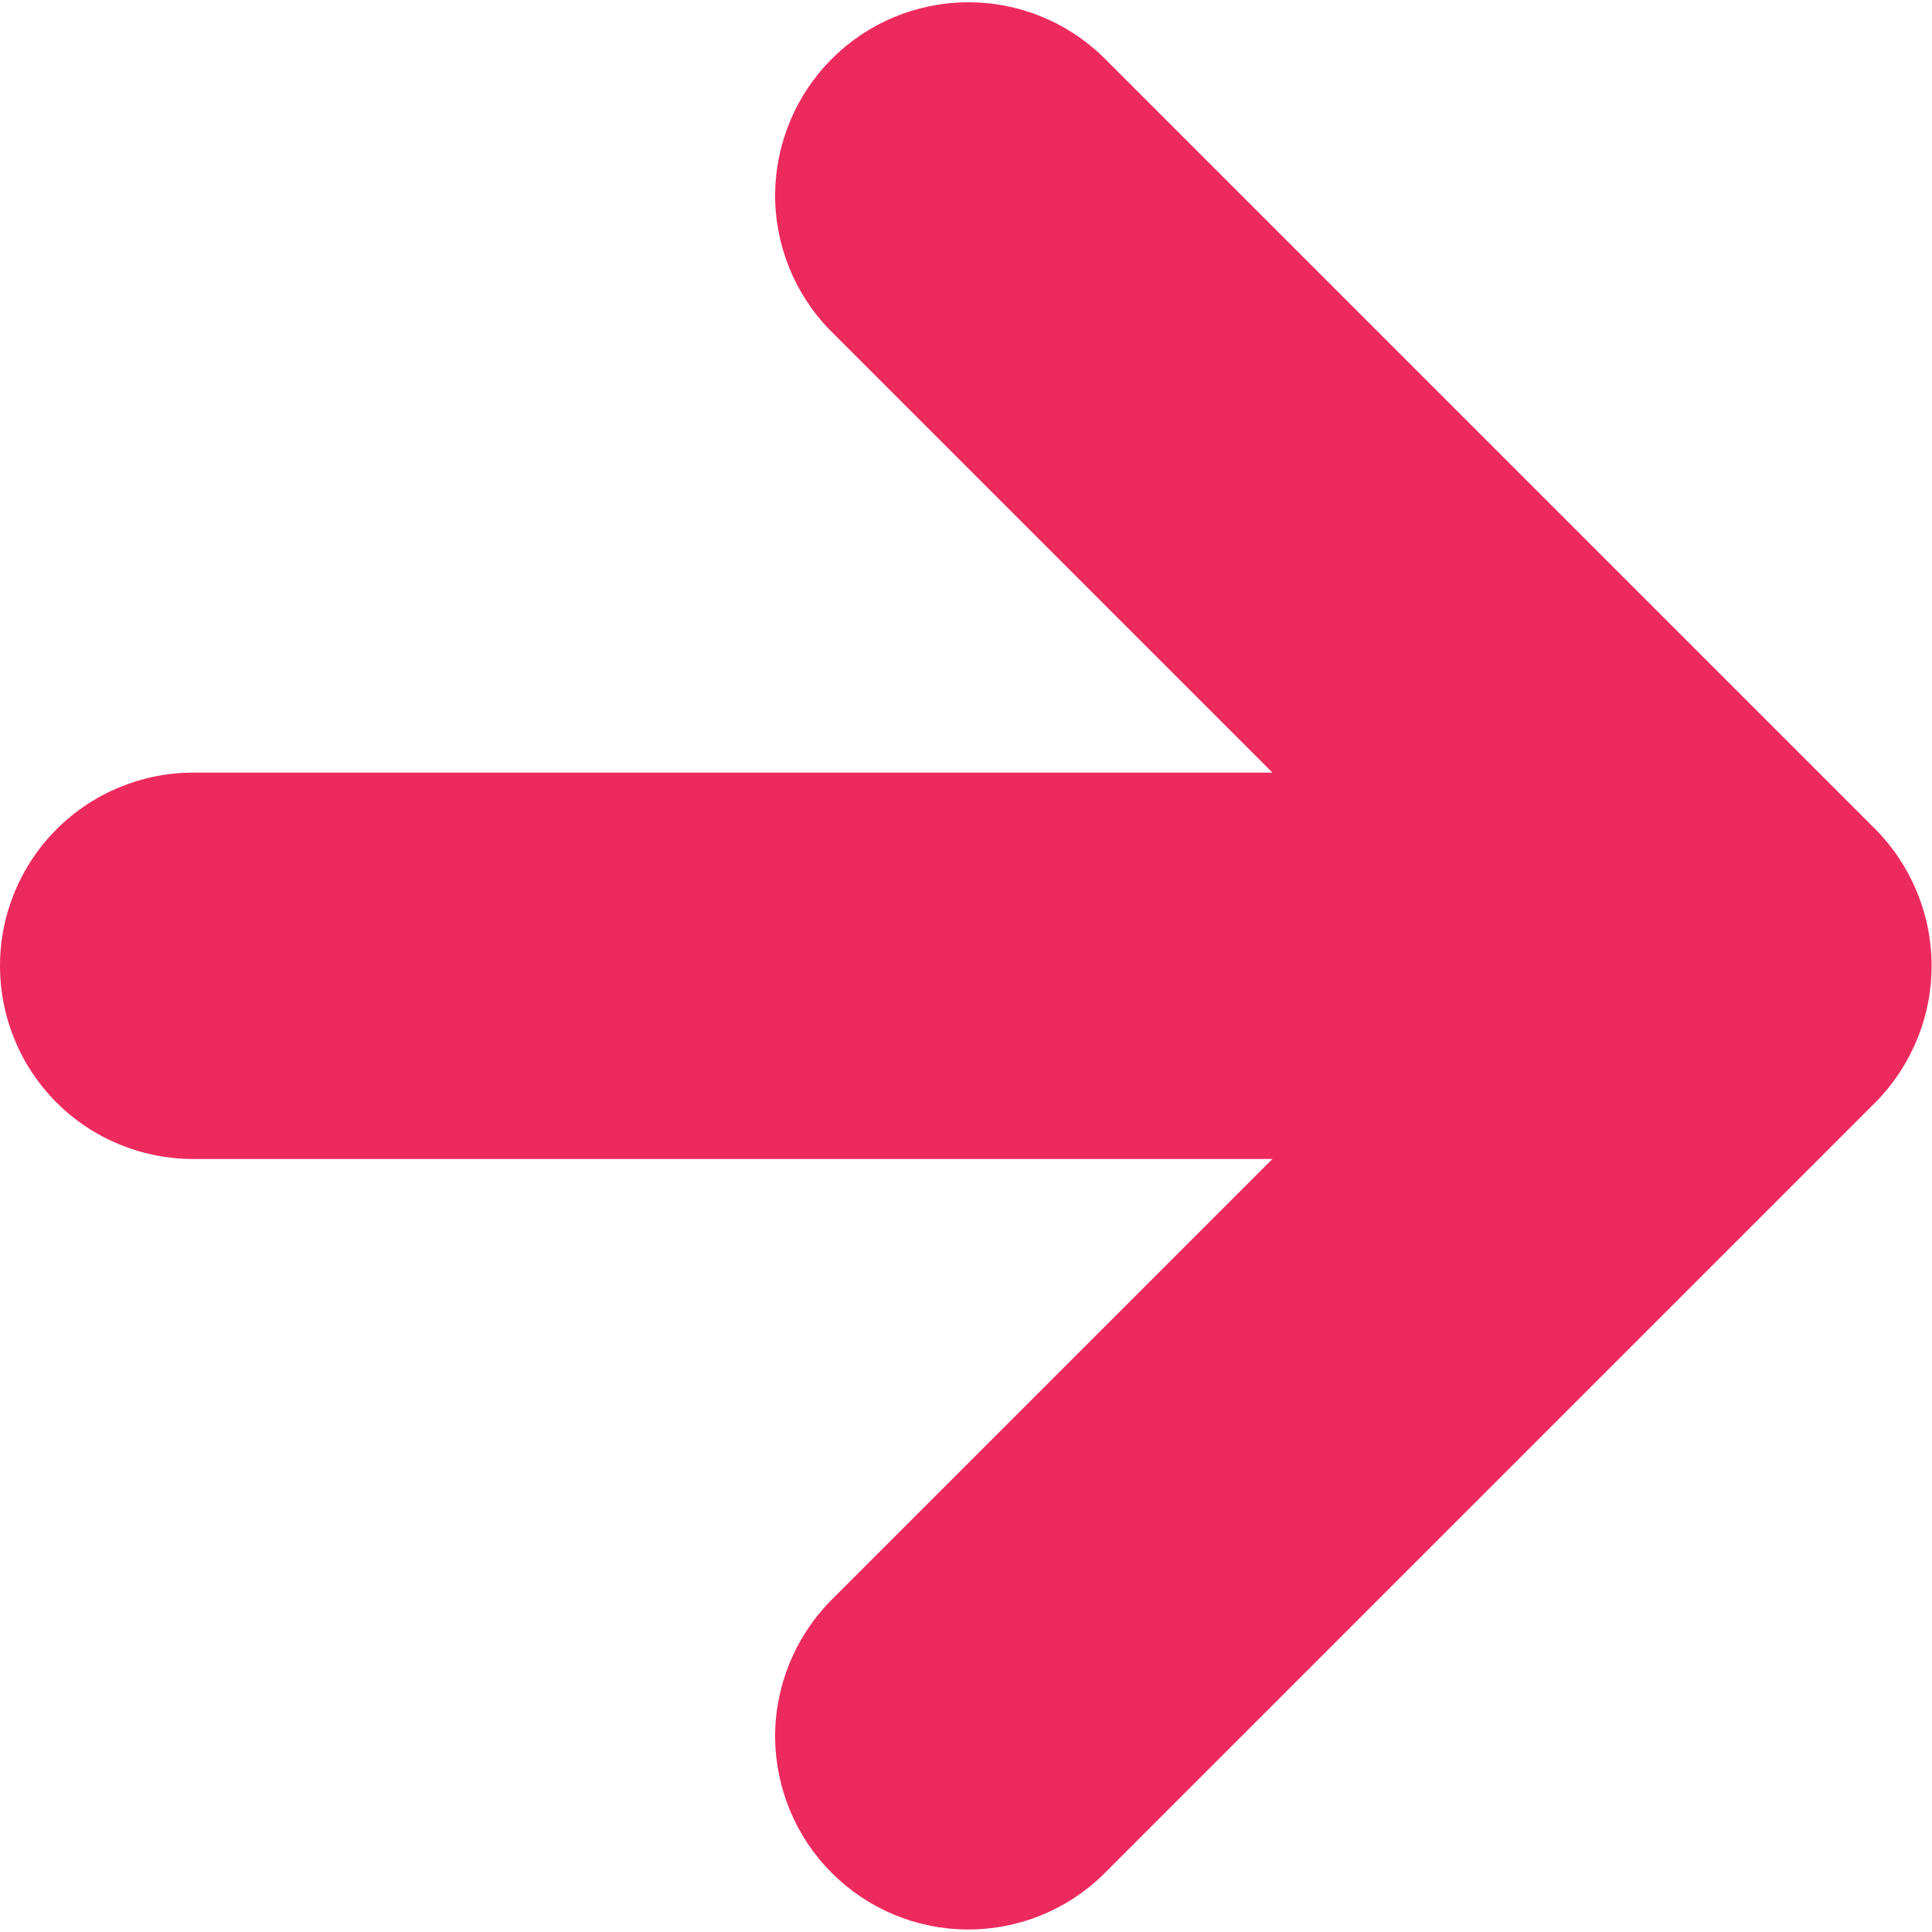<svg width="10" height="10" viewBox="0 0 10 10" fill="none" xmlns="http://www.w3.org/2000/svg">
<path d="M5.707 9.706L9.707 5.706C9.893 5.518 9.998 5.264 9.998 4.999C9.998 4.735 9.893 4.48 9.707 4.292L5.707 0.292C5.518 0.11 5.266 0.009 5.004 0.012C4.741 0.014 4.491 0.119 4.305 0.305C4.12 0.49 4.015 0.741 4.012 1.003C4.01 1.265 4.111 1.518 4.293 1.706L6.586 3.999H1C0.735 3.999 0.48 4.105 0.293 4.292C0.105 4.48 0 4.734 0 4.999C0 5.265 0.105 5.519 0.293 5.707C0.48 5.894 0.735 5.999 1 5.999H6.586L4.293 8.292C4.111 8.481 4.01 8.734 4.012 8.996C4.015 9.258 4.12 9.509 4.305 9.694C4.491 9.88 4.741 9.985 5.004 9.987C5.266 9.989 5.518 9.889 5.707 9.706Z" fill="#ED2A5E"/>
</svg>
